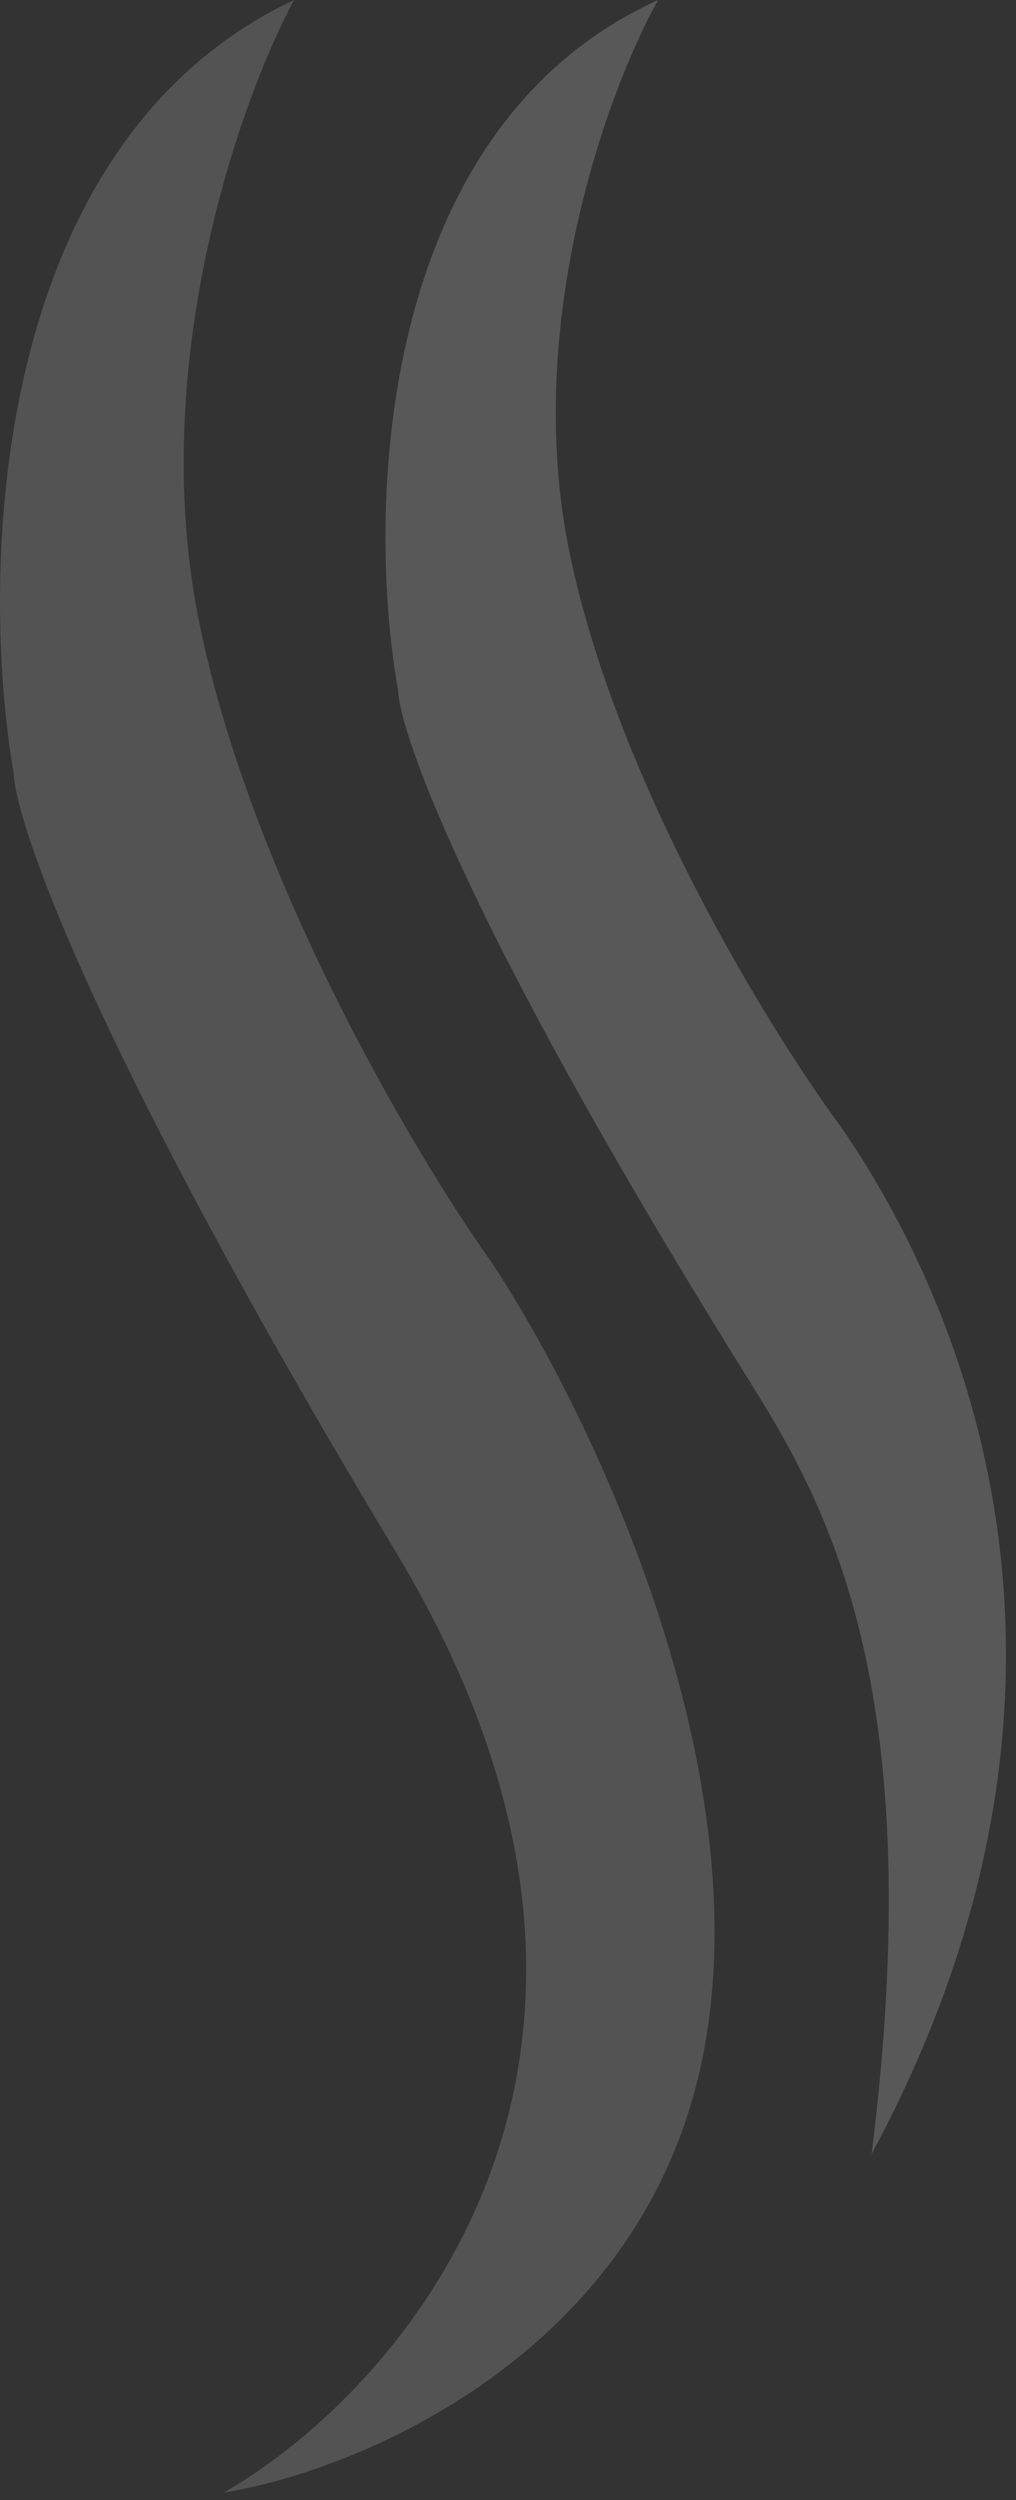 <?xml version="1.0" encoding="utf-8"?>
<svg xmlns="http://www.w3.org/2000/svg" fill="none" height="100%" overflow="visible" preserveAspectRatio="none" style="display: block;" viewBox="0 0 87 214" width="100%">
<rect x="0" y="0" width="87" height="214" fill="#333333" stroke="none"/>
<g id="Vector">
<path d="M33.908 132.859C59.665 175.639 34.818 204.342 19.174 213.346C30.634 211.509 54.863 201.549 60.102 176.41C65.341 151.272 50.279 120.363 42.094 108.051C35.545 98.863 21.357 74.974 16.991 52.923C12.626 30.872 20.629 8.453 25.177 0C-1.017 12.349 -1.745 49.248 1.166 66.154C1.348 70.564 8.151 90.08 33.908 132.859Z" fill="#D3D3D3" fill-opacity="0.2"/>
<path d="M34.088 59.079C34.257 63.017 40.565 80.445 64.448 118.65C71.179 129.417 79.535 145.184 74.638 184.363C98.106 140.808 79.628 107.49 72.038 96.495C65.966 88.29 52.81 66.956 48.762 47.263C44.714 27.57 52.135 7.549 56.352 0C32.064 11.028 31.389 43.981 34.088 59.079Z" fill="#EBEBEB" fill-opacity="0.2"/>
</g>
</svg>